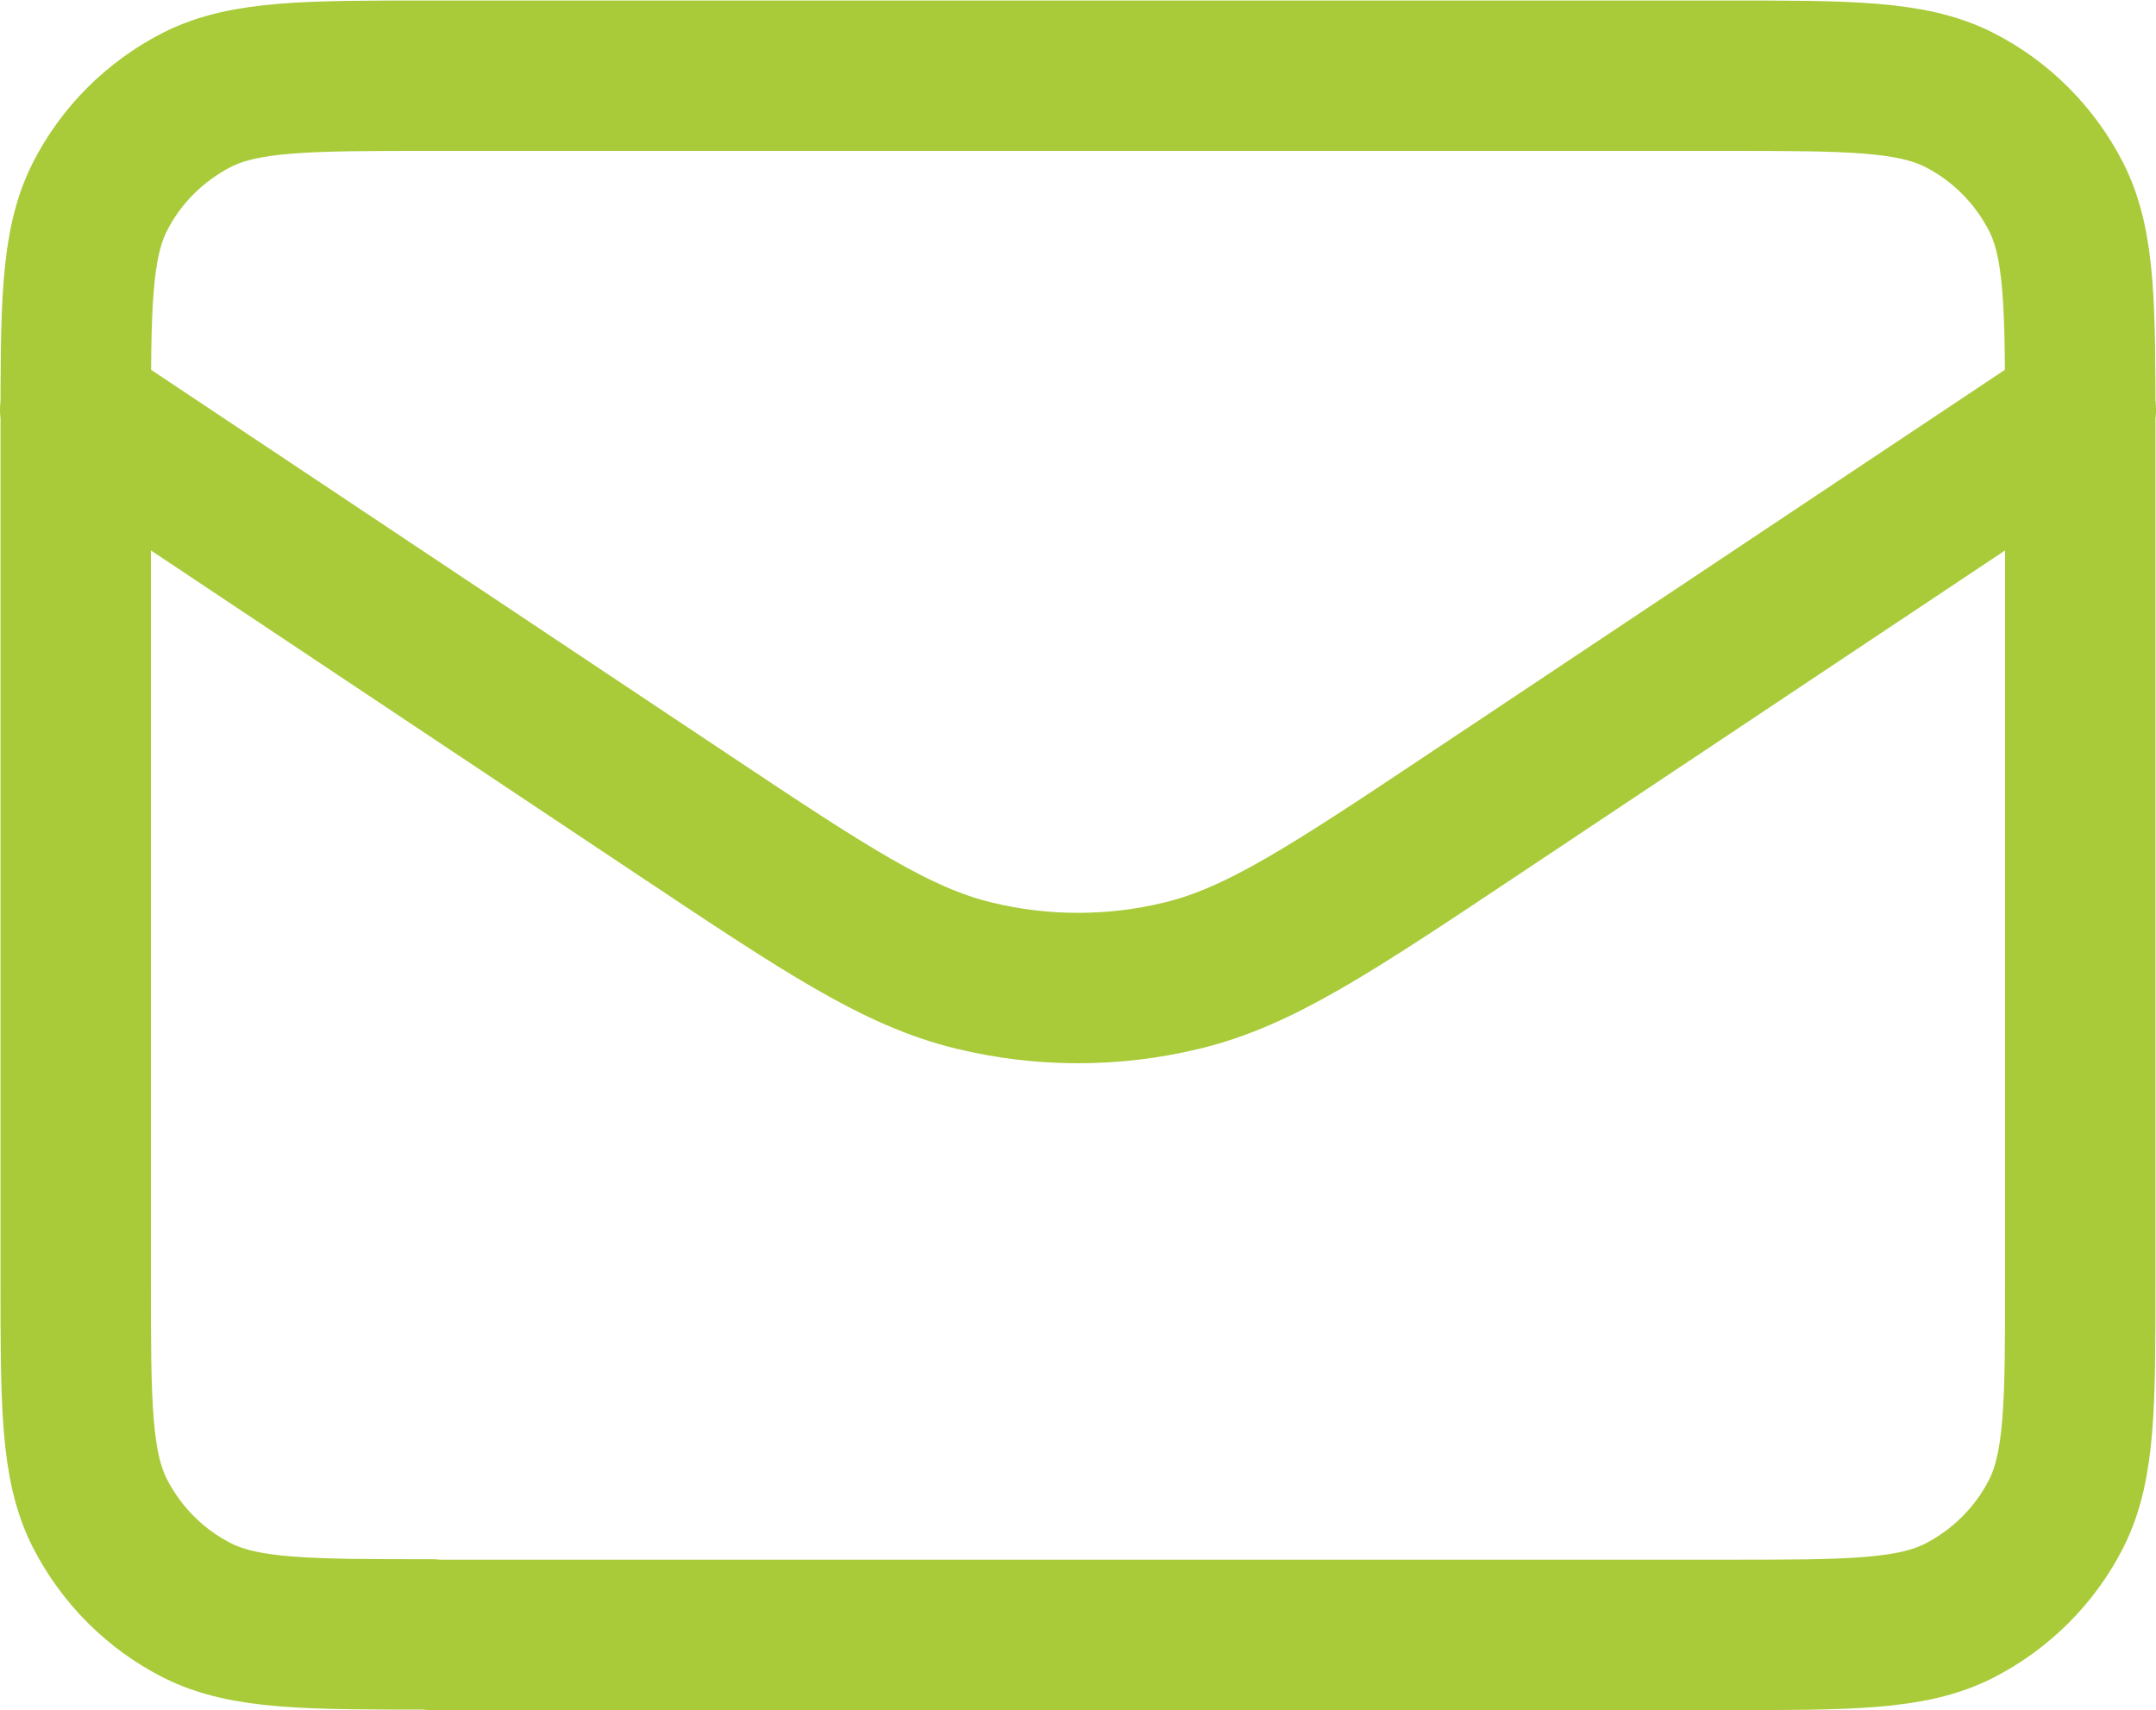 <?xml version="1.0" encoding="UTF-8"?><svg id="_レイヤー_2" data-name="レイヤー 2" xmlns="http://www.w3.org/2000/svg" viewBox="0 0 43 34.11"><defs><style>.cls-1 {
        fill: none;
        stroke: #a9cb39;
        stroke-linecap: round;
        stroke-linejoin: round;
        stroke-width: 3px;
      }</style></defs><g id="_ヘッダ_メニュー" data-name="ヘッダ・メニュー"><path class="cls-1" d="M1.5,8.17l12.11,8.07c2.85,1.9,4.28,2.85,5.82,3.22,1.36.33,2.78.33,4.14,0,1.54-.37,2.97-1.32,5.82-3.22l12.11-8.07M8.61,32.61h25.78c2.49,0,3.73,0,4.68-.48.84-.43,1.52-1.11,1.94-1.94.48-.95.48-2.2.48-4.68V8.61c0-2.49,0-3.73-.48-4.68-.43-.84-1.11-1.52-1.94-1.94-.95-.48-2.2-.48-4.68-.48H8.61c-2.49,0-3.73,0-4.68.48-.84.43-1.52,1.11-1.94,1.94-.48.95-.48,2.2-.48,4.68v16.89c0,2.49,0,3.73.48,4.68.43.84,1.11,1.52,1.94,1.94.95.48,2.2.48,4.68.48Z"/></g></svg>